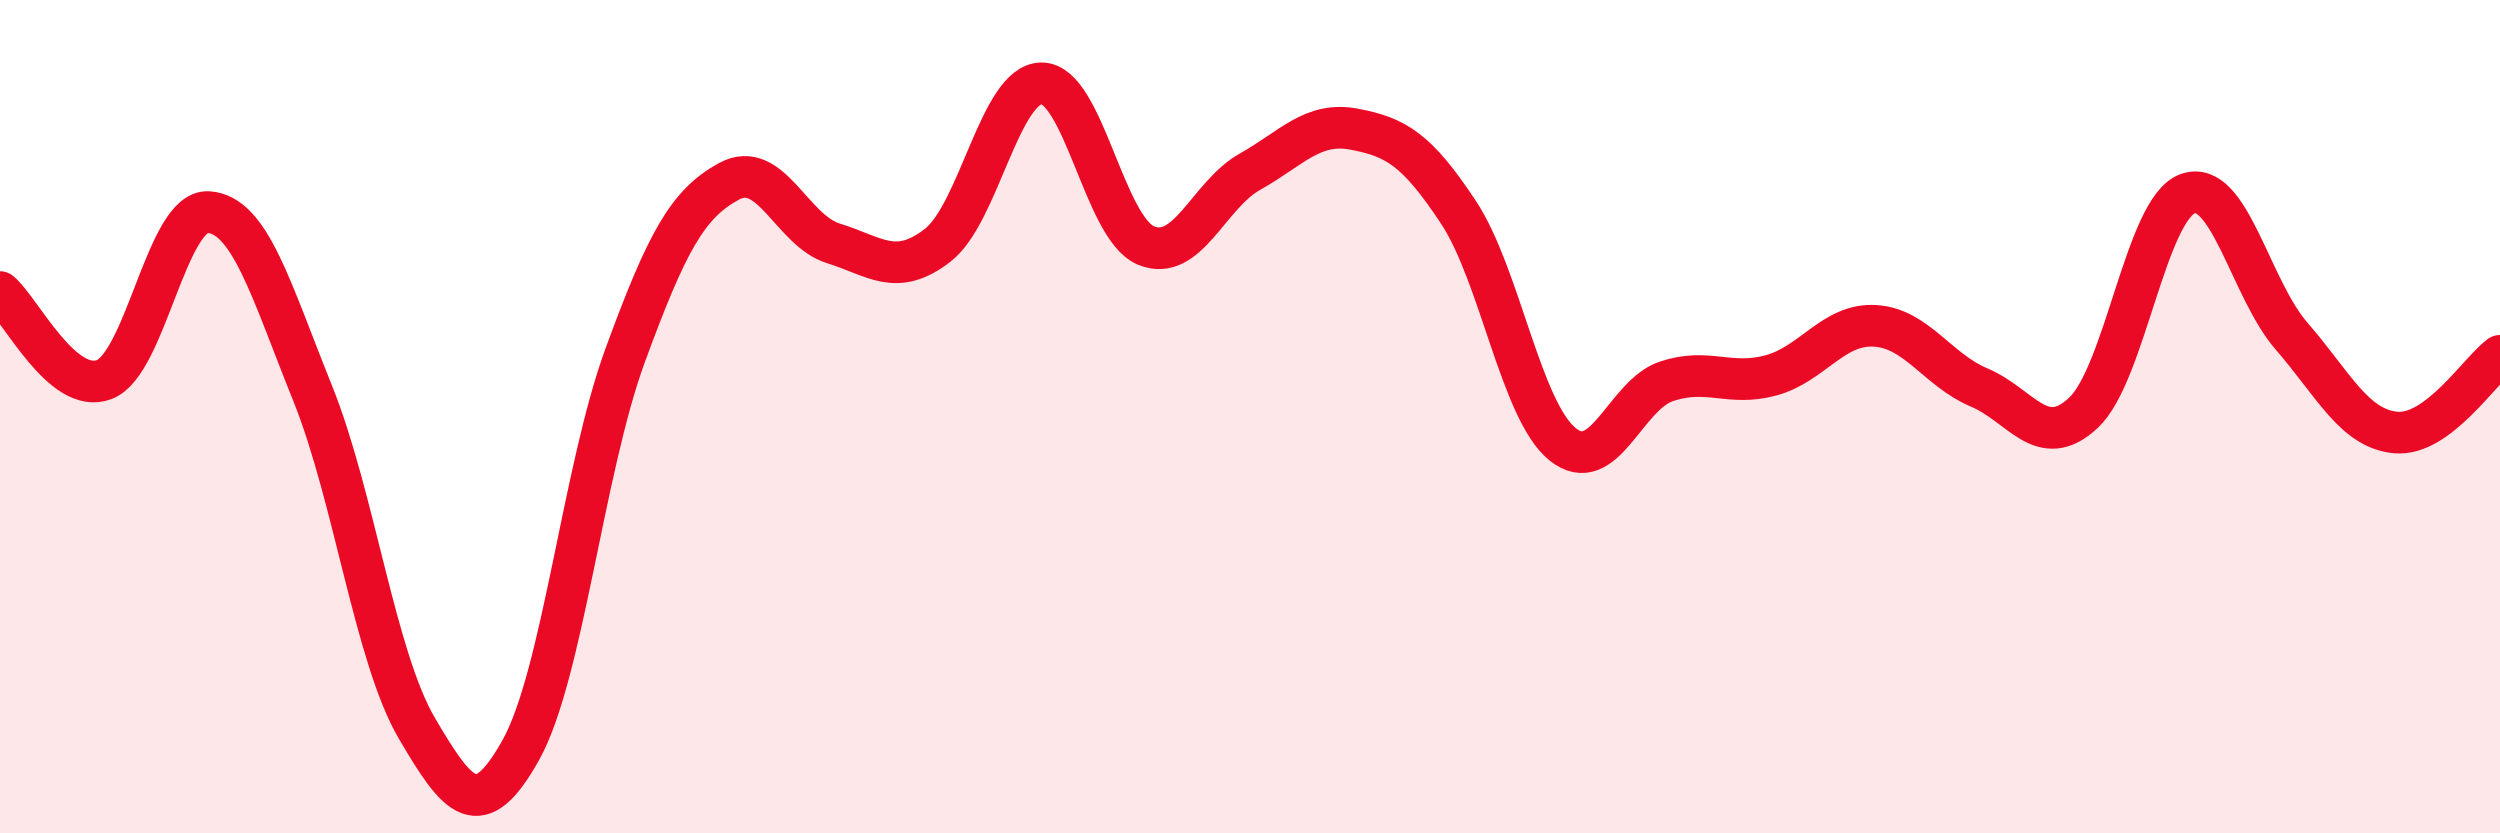 
    <svg width="60" height="20" viewBox="0 0 60 20" xmlns="http://www.w3.org/2000/svg">
      <path
        d="M 0,7.01 C 0.5,7.43 1.5,9.49 2.5,9.11 C 3.5,8.73 4,5.03 5,5.09 C 6,5.15 6.5,6.95 7.5,9.43 C 8.5,11.91 9,15.76 10,17.47 C 11,19.18 11.5,19.79 12.5,18 C 13.5,16.21 14,11.27 15,8.54 C 16,5.81 16.5,4.89 17.5,4.35 C 18.5,3.81 19,5.53 20,5.84 C 21,6.15 21.5,6.66 22.5,5.89 C 23.5,5.12 24,2 25,2 C 26,2 26.5,5.47 27.5,5.89 C 28.5,6.31 29,4.68 30,4.12 C 31,3.56 31.5,2.91 32.5,3.1 C 33.5,3.29 34,3.58 35,5.09 C 36,6.6 36.5,9.85 37.5,10.66 C 38.5,11.47 39,9.48 40,9.15 C 41,8.82 41.5,9.28 42.5,9.01 C 43.5,8.74 44,7.76 45,7.82 C 46,7.88 46.5,8.88 47.5,9.3 C 48.5,9.72 49,10.84 50,9.91 C 51,8.98 51.5,5.02 52.5,4.65 C 53.5,4.28 54,6.92 55,8.07 C 56,9.22 56.5,10.29 57.5,10.38 C 58.5,10.47 59.5,8.91 60,8.54L60 20L0 20Z"
        fill="#EB0A25"
        opacity="0.1"
        stroke-linecap="round"
        stroke-linejoin="round"
      />
      <path
        d="M 0,7.01 C 0.5,7.43 1.5,9.49 2.5,9.11 C 3.5,8.73 4,5.03 5,5.09 C 6,5.15 6.5,6.95 7.5,9.43 C 8.5,11.91 9,15.76 10,17.47 C 11,19.18 11.5,19.79 12.5,18 C 13.5,16.21 14,11.27 15,8.54 C 16,5.81 16.5,4.89 17.5,4.35 C 18.5,3.81 19,5.53 20,5.84 C 21,6.15 21.5,6.66 22.5,5.89 C 23.5,5.12 24,2 25,2 C 26,2 26.5,5.47 27.5,5.89 C 28.5,6.31 29,4.68 30,4.12 C 31,3.56 31.5,2.91 32.5,3.1 C 33.5,3.29 34,3.58 35,5.09 C 36,6.6 36.5,9.85 37.5,10.66 C 38.5,11.47 39,9.48 40,9.15 C 41,8.82 41.5,9.28 42.5,9.01 C 43.5,8.74 44,7.76 45,7.82 C 46,7.88 46.5,8.88 47.5,9.3 C 48.5,9.72 49,10.84 50,9.91 C 51,8.98 51.5,5.02 52.5,4.65 C 53.5,4.28 54,6.92 55,8.07 C 56,9.22 56.5,10.29 57.5,10.38 C 58.5,10.47 59.5,8.91 60,8.54"
        stroke="#EB0A25"
        stroke-width="1"
        fill="none"
        stroke-linecap="round"
        stroke-linejoin="round"
      />
    </svg>
  
